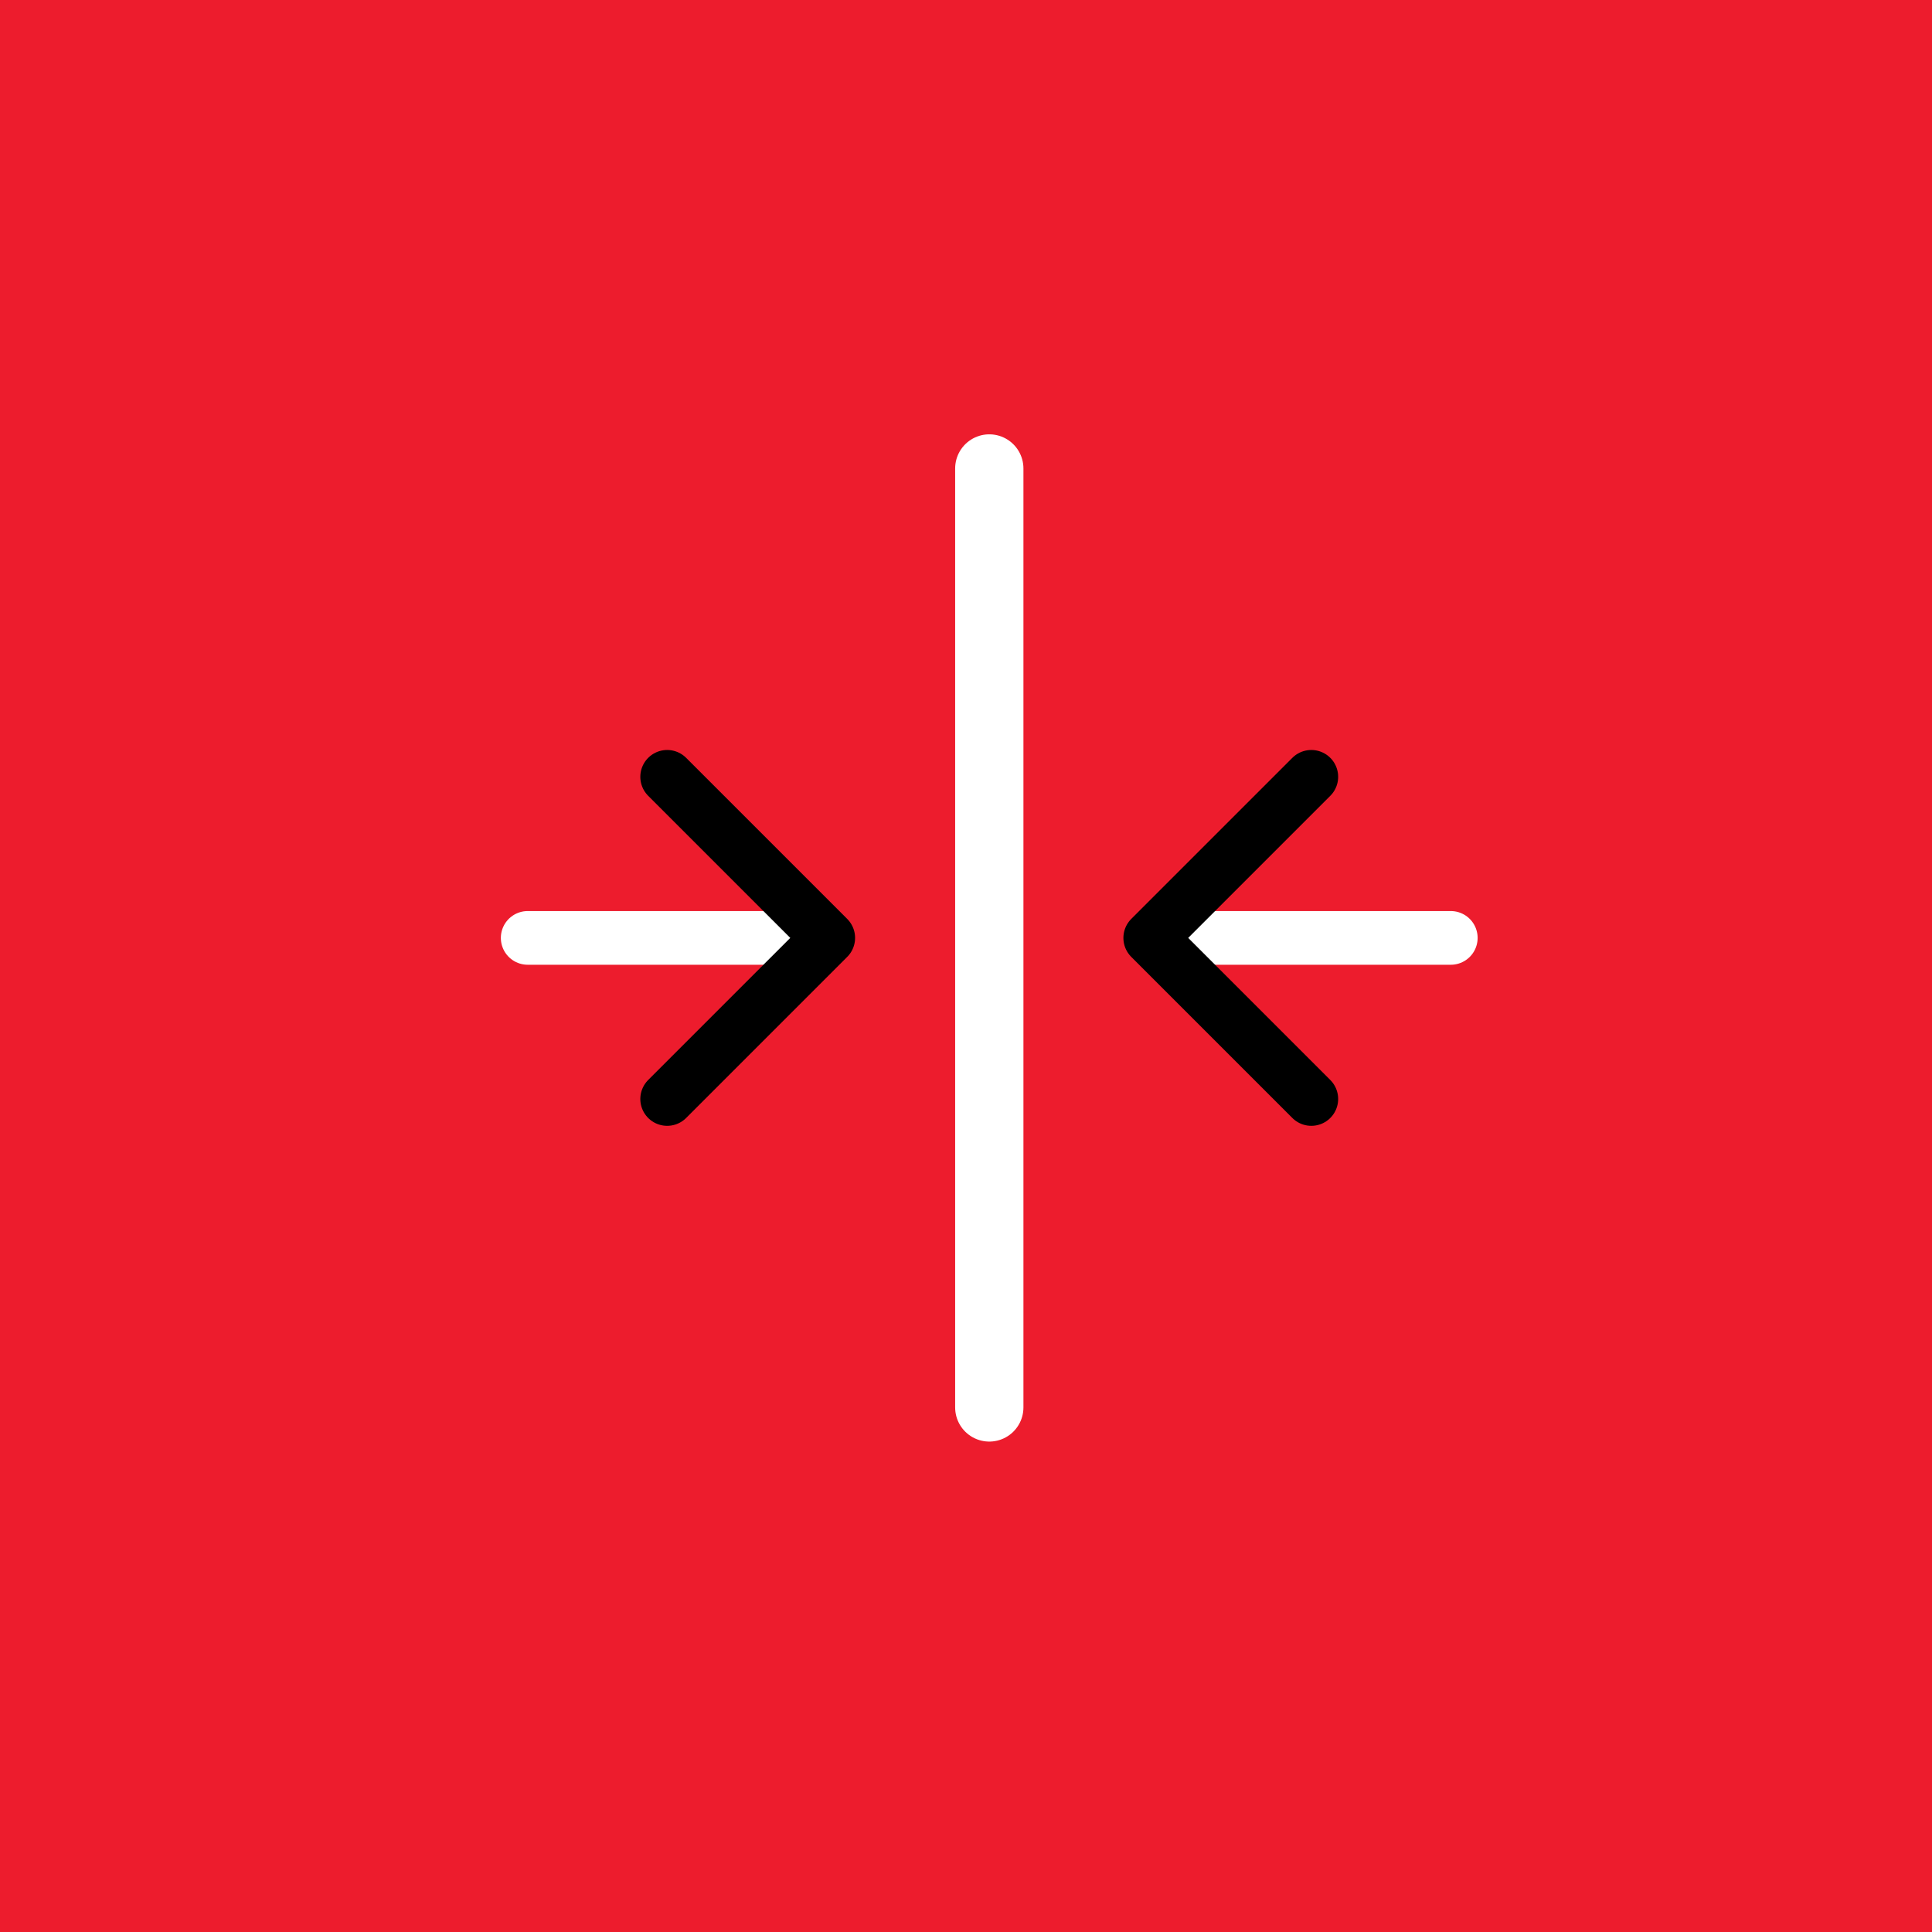 <?xml version="1.0" encoding="UTF-8" standalone="no"?>
<!-- Created with Inkscape (http://www.inkscape.org/) -->

<svg
   width="12.756mm"
   height="12.756mm"
   viewBox="0 0 12.756 12.756"
   version="1.1"
   id="svg5"
   xml:space="preserve"
   xmlns="http://www.w3.org/2000/svg"
   xmlns:svg="http://www.w3.org/2000/svg"><defs
     id="defs2"><marker
       style="overflow:visible"
       id="Arrow3-0"
       refX="0"
       refY="0"
       orient="auto-start-reverse"
       markerWidth="4.207"
       markerHeight="7"
       viewBox="0 0 4.207 7"
       preserveAspectRatio="xMidYMid"><path
         style="fill:none;stroke:context-stroke;stroke-width:1;stroke-linecap:round"
         d="M 3,-3 0,0 3,3"
         id="arrow3-6"
         transform="rotate(180,0.125,0)" /></marker><marker
       style="overflow:visible"
       id="Arrow3-0-8"
       refX="0"
       refY="0"
       orient="auto-start-reverse"
       markerWidth="4.207"
       markerHeight="7"
       viewBox="0 0 4.207 7"
       preserveAspectRatio="xMidYMid"><path
         style="fill:none;stroke:context-stroke;stroke-width:1;stroke-linecap:round"
         d="M 3,-3 0,0 3,3"
         id="arrow3-6-2"
         transform="rotate(180,0.125,0)" /></marker></defs><g
     id="layer2"
     transform="translate(-118.031,-127.523)"><g
       style="fill:#00b0b9;fill-opacity:1"
       id="g314"
       transform="matrix(0.007,0,0,0.007,121.788,137.086)"><rect
         style="fill:#ed1c2d;fill-opacity:1;stroke:none;stroke-width:36.82;stroke-linecap:round;stroke-linejoin:round;stop-color:#000000"
         id="rect513-8-5"
         width="1928.536"
         height="1928.536"
         x="-567.939"
         y="-1445.784" /><g
         id="g11226"
         transform="matrix(93.61,0,0,93.61,-11230.621,-12983.302)"
         style="stroke-width:0.688;stroke-dasharray:none"><path
           style="fill:none;stroke:#ffffff;stroke-width:0.541;stroke-linecap:round;stroke-linejoin:round;stroke-dasharray:none;stroke-opacity:1;marker-start:url(#Arrow3-0);stop-color:#000000"
           d="m 122.449,133.552 h -2.893"
           id="path11017-8" /><path
           style="fill:none;stroke:#ffffff;stroke-width:0.541;stroke-linecap:round;stroke-linejoin:round;stroke-dasharray:none;stroke-opacity:1;marker-start:url(#Arrow3-0-8);stop-color:#000000"
           d="m 125.964,133.552 h 2.893"
           id="path11017-8-9" /><path
           style="fill:none;stroke:#ffffff;stroke-width:0.688;stroke-linecap:round;stroke-linejoin:round;stop-color:#000000"
           d="m 124.207,128.822 v 9.461"
           id="path509" /></g></g></g></svg>
